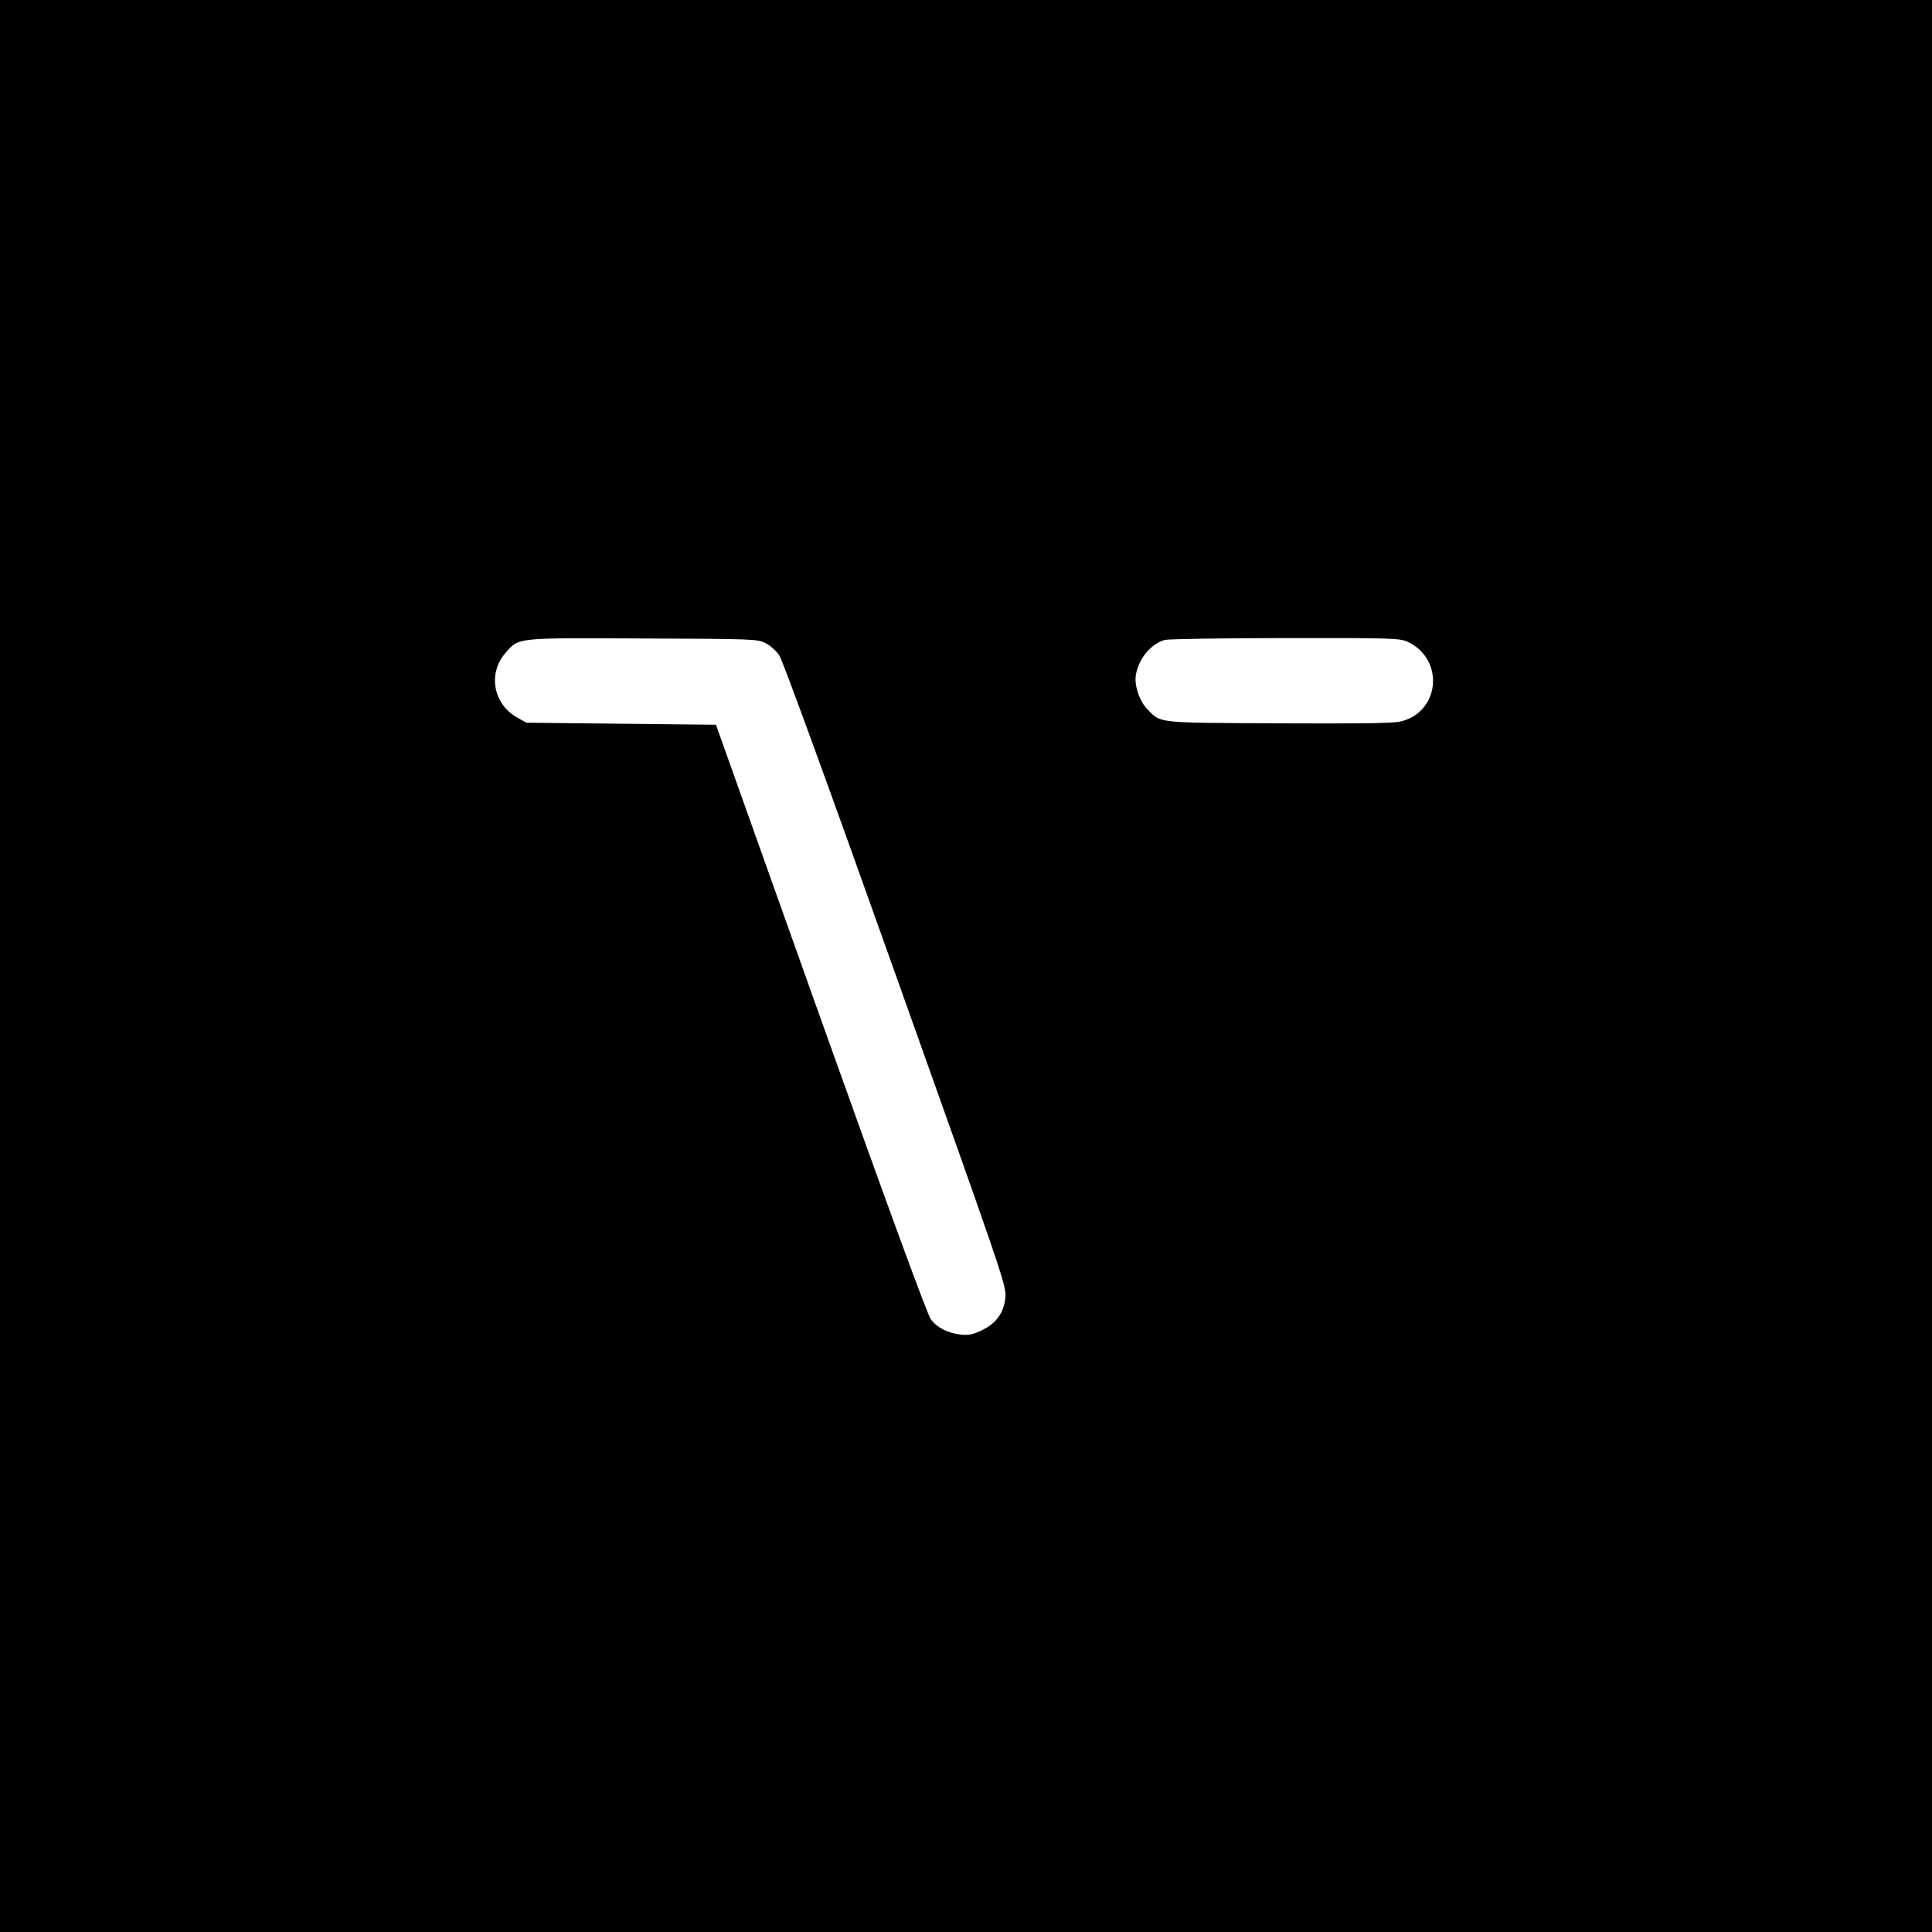<svg version="1" xmlns="http://www.w3.org/2000/svg" width="1260" height="1260" viewBox="0 0 945 945"><path d="M0 472.5V945h945V0H0v472.5zm374.5-157.9c2.2 1.1 5.2 3.8 6.7 6 1.6 2.4 23.6 62.6 56.8 155.9 51.6 144.8 54.2 152.2 53.8 157.7-.6 7.6-4.2 12.9-11.4 16.4-4.3 2.1-6.5 2.6-10.2 2.2-6.3-.6-11.8-3.3-14.9-7.5-1.7-2.3-20-52.1-53.9-147.1l-51.2-143.7-46.4-.5-46.3-.5-4.5-2.5c-11.8-6.6-14.5-21.7-5.7-31.7 6.6-7.5 4.4-7.3 67.2-7 54.6.2 56.1.3 60 2.3zm314-.7c18.4 8.6 15.8 34.9-3.9 39.1-3.5.8-22.5 1-59.6.8-60.3-.3-57 0-63.8-6.9-3.9-4-6.5-11.8-5.6-16.9 1.5-8 7.2-14.9 14.1-17 1.5-.4 28-.9 58.8-.9 52.5-.1 56.2.1 60 1.8z"/></svg>